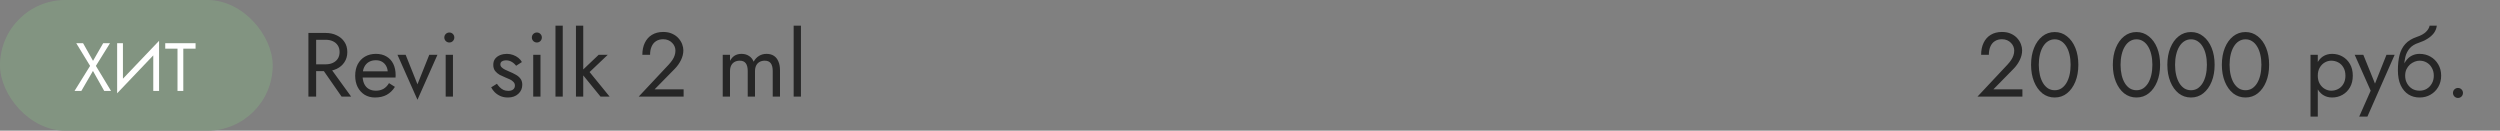 <?xml version="1.0" encoding="UTF-8"?> <svg xmlns="http://www.w3.org/2000/svg" width="440" height="23" viewBox="0 0 440 23" fill="none"><rect x="0" y="0" width="440" height="23" fill="#808080" stroke="none"/> <rect width="48" height="23" rx="11.5" fill="#829481"></rect> <path d="M18.16 7.6H19.36L16.876 11.596L19.54 16H18.34L16.36 12.484L14.32 16H13.12L15.856 11.596L13.42 7.6H14.62L16.372 10.708L18.16 7.6ZM27.936 8.74L20.616 16.42L20.676 14.86L27.996 7.18L27.936 8.74ZM21.636 7.6V15.1L20.616 16.42V7.6H21.636ZM27.996 7.18V16H26.976V8.5L27.996 7.18ZM29.081 8.56V7.6H34.421V8.56H32.261V16H31.241V8.56H29.081Z" fill="white"></path> <path d="M56.28 11.48H57.8L61.8 17H60.12L56.28 11.48ZM54.28 5.8H55.64V17H54.28V5.8ZM55.032 7V5.8H57.32C58.045 5.8 58.691 5.939 59.256 6.216C59.832 6.483 60.285 6.867 60.616 7.368C60.957 7.869 61.128 8.467 61.128 9.16C61.128 9.843 60.957 10.44 60.616 10.952C60.285 11.453 59.832 11.843 59.256 12.12C58.691 12.387 58.045 12.52 57.32 12.52H55.032V11.32H57.32C57.8 11.32 58.221 11.235 58.584 11.064C58.957 10.893 59.245 10.648 59.448 10.328C59.661 10.008 59.768 9.619 59.768 9.16C59.768 8.701 59.661 8.312 59.448 7.992C59.245 7.672 58.957 7.427 58.584 7.256C58.221 7.085 57.8 7 57.32 7H55.032ZM66.001 17.16C65.319 17.16 64.71 17 64.177 16.68C63.654 16.349 63.244 15.896 62.945 15.32C62.657 14.744 62.513 14.077 62.513 13.32C62.513 12.552 62.663 11.88 62.961 11.304C63.27 10.728 63.697 10.28 64.241 9.96C64.796 9.64 65.436 9.48 66.161 9.48C66.886 9.48 67.505 9.635 68.017 9.944C68.54 10.243 68.94 10.675 69.217 11.24C69.495 11.805 69.633 12.477 69.633 13.256C69.633 13.331 69.628 13.411 69.617 13.496C69.617 13.571 69.617 13.619 69.617 13.64H63.329V12.552H68.609L68.097 13.288C68.129 13.235 68.161 13.155 68.193 13.048C68.225 12.931 68.241 12.835 68.241 12.76C68.241 12.323 68.15 11.944 67.969 11.624C67.799 11.304 67.558 11.053 67.249 10.872C66.94 10.691 66.577 10.6 66.161 10.6C65.671 10.6 65.249 10.707 64.897 10.92C64.556 11.123 64.289 11.421 64.097 11.816C63.916 12.2 63.82 12.675 63.809 13.24C63.809 13.816 63.9 14.307 64.081 14.712C64.263 15.117 64.529 15.427 64.881 15.64C65.233 15.853 65.66 15.96 66.161 15.96C66.662 15.96 67.105 15.853 67.489 15.64C67.873 15.416 68.198 15.08 68.465 14.632L69.505 15.288C69.121 15.907 68.636 16.376 68.049 16.696C67.473 17.005 66.79 17.16 66.001 17.16ZM69.953 9.64H71.393L73.473 14.84L75.553 9.64H76.993L73.473 17.56L69.953 9.64ZM78.2 6.6C78.2 6.355 78.285 6.147 78.456 5.976C78.637 5.805 78.845 5.72 79.08 5.72C79.325 5.72 79.533 5.805 79.704 5.976C79.875 6.147 79.96 6.355 79.96 6.6C79.96 6.835 79.875 7.043 79.704 7.224C79.533 7.395 79.325 7.48 79.08 7.48C78.845 7.48 78.637 7.395 78.456 7.224C78.285 7.043 78.2 6.835 78.2 6.6ZM78.44 9.64H79.72V17H78.44V9.64ZM87.457 14.744C87.606 14.968 87.777 15.176 87.969 15.368C88.161 15.56 88.38 15.715 88.625 15.832C88.881 15.939 89.159 15.992 89.457 15.992C89.82 15.992 90.103 15.912 90.305 15.752C90.519 15.581 90.625 15.352 90.625 15.064C90.625 14.808 90.54 14.595 90.369 14.424C90.209 14.243 90.001 14.093 89.745 13.976C89.489 13.848 89.217 13.731 88.929 13.624C88.609 13.496 88.284 13.347 87.953 13.176C87.633 12.995 87.361 12.765 87.137 12.488C86.924 12.2 86.817 11.843 86.817 11.416C86.817 10.979 86.929 10.616 87.153 10.328C87.388 10.04 87.686 9.827 88.049 9.688C88.422 9.549 88.806 9.48 89.201 9.48C89.596 9.48 89.964 9.544 90.305 9.672C90.657 9.8 90.966 9.971 91.233 10.184C91.5 10.397 91.708 10.643 91.857 10.92L90.833 11.576C90.63 11.299 90.374 11.069 90.065 10.888C89.766 10.707 89.425 10.616 89.041 10.616C88.775 10.616 88.545 10.675 88.353 10.792C88.161 10.909 88.065 11.091 88.065 11.336C88.065 11.528 88.14 11.699 88.289 11.848C88.439 11.997 88.63 12.131 88.865 12.248C89.1 12.365 89.345 12.477 89.601 12.584C90.028 12.755 90.417 12.941 90.769 13.144C91.121 13.336 91.398 13.571 91.601 13.848C91.814 14.125 91.921 14.483 91.921 14.92C91.921 15.56 91.686 16.093 91.217 16.52C90.758 16.947 90.15 17.16 89.393 17.16C88.903 17.16 88.46 17.075 88.065 16.904C87.671 16.723 87.335 16.493 87.057 16.216C86.79 15.939 86.588 15.656 86.449 15.368L87.457 14.744ZM93.606 6.6C93.606 6.355 93.692 6.147 93.862 5.976C94.044 5.805 94.252 5.72 94.486 5.72C94.732 5.72 94.94 5.805 95.11 5.976C95.281 6.147 95.366 6.355 95.366 6.6C95.366 6.835 95.281 7.043 95.11 7.224C94.94 7.395 94.732 7.48 94.486 7.48C94.252 7.48 94.044 7.395 93.862 7.224C93.692 7.043 93.606 6.835 93.606 6.6ZM93.846 9.64H95.126V17H93.846V9.64ZM97.763 4.52H99.043V17H97.763V4.52ZM101.37 4.52H102.65V17H101.37V4.52ZM105.37 9.64H106.97L103.77 12.68L107.29 17H105.69L102.17 12.68L105.37 9.64ZM112.414 17L117.71 11.352C117.955 11.085 118.163 10.824 118.334 10.568C118.515 10.301 118.648 10.035 118.734 9.768C118.83 9.491 118.878 9.203 118.878 8.904C118.878 8.659 118.83 8.419 118.734 8.184C118.638 7.949 118.494 7.736 118.302 7.544C118.12 7.352 117.896 7.197 117.63 7.08C117.363 6.963 117.059 6.904 116.718 6.904C116.238 6.904 115.822 7.016 115.47 7.24C115.128 7.453 114.867 7.768 114.686 8.184C114.504 8.589 114.414 9.075 114.414 9.64H113.054C113.054 8.84 113.198 8.141 113.486 7.544C113.774 6.936 114.19 6.467 114.734 6.136C115.288 5.795 115.95 5.624 116.718 5.624C117.336 5.624 117.87 5.731 118.318 5.944C118.766 6.147 119.134 6.413 119.422 6.744C119.71 7.064 119.923 7.411 120.062 7.784C120.2 8.157 120.27 8.515 120.27 8.856C120.27 9.432 120.131 10.003 119.854 10.568C119.576 11.133 119.219 11.64 118.782 12.088L115.214 15.72H120.318V17H112.414ZM137.28 12.36V17H136V12.52C136 11.891 135.883 11.427 135.648 11.128C135.424 10.829 135.072 10.68 134.592 10.68C134.24 10.68 133.936 10.755 133.68 10.904C133.424 11.043 133.227 11.251 133.088 11.528C132.949 11.805 132.88 12.136 132.88 12.52V17H131.6V12.52C131.6 11.891 131.483 11.427 131.248 11.128C131.024 10.829 130.672 10.68 130.192 10.68C129.84 10.68 129.536 10.755 129.28 10.904C129.024 11.043 128.827 11.251 128.688 11.528C128.549 11.805 128.48 12.136 128.48 12.52V17H127.2V9.64H128.48V10.712C128.704 10.296 128.981 9.987 129.312 9.784C129.653 9.581 130.053 9.48 130.512 9.48C131.024 9.48 131.461 9.603 131.824 9.848C132.197 10.083 132.469 10.419 132.64 10.856C132.896 10.397 133.216 10.056 133.6 9.832C133.984 9.597 134.421 9.48 134.912 9.48C135.413 9.48 135.84 9.592 136.192 9.816C136.544 10.04 136.811 10.371 136.992 10.808C137.184 11.235 137.28 11.752 137.28 12.36ZM139.684 4.52H140.964V17H139.684V4.52Z" fill="#262626"></path> <path d="M348.039 17L353.335 11.352C353.58 11.085 353.788 10.824 353.959 10.568C354.14 10.301 354.273 10.035 354.359 9.768C354.455 9.491 354.503 9.203 354.503 8.904C354.503 8.659 354.455 8.419 354.359 8.184C354.263 7.949 354.119 7.736 353.927 7.544C353.745 7.352 353.521 7.197 353.255 7.08C352.988 6.963 352.684 6.904 352.343 6.904C351.863 6.904 351.447 7.016 351.095 7.24C350.753 7.453 350.492 7.768 350.311 8.184C350.129 8.589 350.039 9.075 350.039 9.64H348.679C348.679 8.84 348.823 8.141 349.111 7.544C349.399 6.936 349.815 6.467 350.359 6.136C350.913 5.795 351.575 5.624 352.343 5.624C352.961 5.624 353.495 5.731 353.943 5.944C354.391 6.147 354.759 6.413 355.047 6.744C355.335 7.064 355.548 7.411 355.687 7.784C355.825 8.157 355.895 8.515 355.895 8.856C355.895 9.432 355.756 10.003 355.479 10.568C355.201 11.133 354.844 11.64 354.407 12.088L350.839 15.72H355.943V17H348.039ZM358.828 11.4C358.828 12.051 358.892 12.653 359.02 13.208C359.148 13.752 359.335 14.227 359.58 14.632C359.825 15.027 360.119 15.336 360.46 15.56C360.812 15.773 361.201 15.88 361.628 15.88C362.065 15.88 362.455 15.773 362.796 15.56C363.137 15.336 363.431 15.027 363.676 14.632C363.921 14.227 364.108 13.752 364.236 13.208C364.364 12.653 364.428 12.051 364.428 11.4C364.428 10.749 364.364 10.152 364.236 9.608C364.108 9.053 363.921 8.579 363.676 8.184C363.431 7.779 363.137 7.469 362.796 7.256C362.455 7.032 362.065 6.92 361.628 6.92C361.201 6.92 360.812 7.032 360.46 7.256C360.119 7.469 359.825 7.779 359.58 8.184C359.335 8.579 359.148 9.053 359.02 9.608C358.892 10.152 358.828 10.749 358.828 11.4ZM357.468 11.4C357.468 10.28 357.644 9.288 357.996 8.424C358.348 7.56 358.833 6.883 359.452 6.392C360.081 5.891 360.807 5.64 361.628 5.64C362.449 5.64 363.169 5.891 363.788 6.392C364.417 6.883 364.908 7.56 365.26 8.424C365.612 9.288 365.788 10.28 365.788 11.4C365.788 12.52 365.612 13.512 365.26 14.376C364.908 15.24 364.417 15.923 363.788 16.424C363.169 16.915 362.449 17.16 361.628 17.16C360.807 17.16 360.081 16.915 359.452 16.424C358.833 15.923 358.348 15.24 357.996 14.376C357.644 13.512 357.468 12.52 357.468 11.4ZM373.219 11.4C373.219 12.051 373.283 12.653 373.411 13.208C373.539 13.752 373.725 14.227 373.971 14.632C374.216 15.027 374.509 15.336 374.851 15.56C375.203 15.773 375.592 15.88 376.019 15.88C376.456 15.88 376.845 15.773 377.187 15.56C377.528 15.336 377.821 15.027 378.067 14.632C378.312 14.227 378.499 13.752 378.627 13.208C378.755 12.653 378.819 12.051 378.819 11.4C378.819 10.749 378.755 10.152 378.627 9.608C378.499 9.053 378.312 8.579 378.067 8.184C377.821 7.779 377.528 7.469 377.187 7.256C376.845 7.032 376.456 6.92 376.019 6.92C375.592 6.92 375.203 7.032 374.851 7.256C374.509 7.469 374.216 7.779 373.971 8.184C373.725 8.579 373.539 9.053 373.411 9.608C373.283 10.152 373.219 10.749 373.219 11.4ZM371.859 11.4C371.859 10.28 372.035 9.288 372.387 8.424C372.739 7.56 373.224 6.883 373.843 6.392C374.472 5.891 375.197 5.64 376.019 5.64C376.84 5.64 377.56 5.891 378.179 6.392C378.808 6.883 379.299 7.56 379.651 8.424C380.003 9.288 380.179 10.28 380.179 11.4C380.179 12.52 380.003 13.512 379.651 14.376C379.299 15.24 378.808 15.923 378.179 16.424C377.56 16.915 376.84 17.16 376.019 17.16C375.197 17.16 374.472 16.915 373.843 16.424C373.224 15.923 372.739 15.24 372.387 14.376C372.035 13.512 371.859 12.52 371.859 11.4ZM382.812 11.4C382.812 12.051 382.877 12.653 383.005 13.208C383.133 13.752 383.319 14.227 383.565 14.632C383.81 15.027 384.103 15.336 384.445 15.56C384.797 15.773 385.186 15.88 385.613 15.88C386.05 15.88 386.439 15.773 386.781 15.56C387.122 15.336 387.415 15.027 387.661 14.632C387.906 14.227 388.093 13.752 388.221 13.208C388.349 12.653 388.413 12.051 388.413 11.4C388.413 10.749 388.349 10.152 388.221 9.608C388.093 9.053 387.906 8.579 387.661 8.184C387.415 7.779 387.122 7.469 386.781 7.256C386.439 7.032 386.05 6.92 385.613 6.92C385.186 6.92 384.797 7.032 384.445 7.256C384.103 7.469 383.81 7.779 383.565 8.184C383.319 8.579 383.133 9.053 383.005 9.608C382.877 10.152 382.812 10.749 382.812 11.4ZM381.453 11.4C381.453 10.28 381.629 9.288 381.981 8.424C382.333 7.56 382.818 6.883 383.437 6.392C384.066 5.891 384.791 5.64 385.613 5.64C386.434 5.64 387.154 5.891 387.773 6.392C388.402 6.883 388.893 7.56 389.245 8.424C389.597 9.288 389.773 10.28 389.773 11.4C389.773 12.52 389.597 13.512 389.245 14.376C388.893 15.24 388.402 15.923 387.773 16.424C387.154 16.915 386.434 17.16 385.613 17.16C384.791 17.16 384.066 16.915 383.437 16.424C382.818 15.923 382.333 15.24 381.981 14.376C381.629 13.512 381.453 12.52 381.453 11.4ZM392.406 11.4C392.406 12.051 392.47 12.653 392.598 13.208C392.726 13.752 392.913 14.227 393.158 14.632C393.404 15.027 393.697 15.336 394.038 15.56C394.39 15.773 394.78 15.88 395.206 15.88C395.644 15.88 396.033 15.773 396.374 15.56C396.716 15.336 397.009 15.027 397.254 14.632C397.5 14.227 397.686 13.752 397.814 13.208C397.942 12.653 398.006 12.051 398.006 11.4C398.006 10.749 397.942 10.152 397.814 9.608C397.686 9.053 397.5 8.579 397.254 8.184C397.009 7.779 396.716 7.469 396.374 7.256C396.033 7.032 395.644 6.92 395.206 6.92C394.78 6.92 394.39 7.032 394.038 7.256C393.697 7.469 393.404 7.779 393.158 8.184C392.913 8.579 392.726 9.053 392.598 9.608C392.47 10.152 392.406 10.749 392.406 11.4ZM391.046 11.4C391.046 10.28 391.222 9.288 391.574 8.424C391.926 7.56 392.412 6.883 393.03 6.392C393.66 5.891 394.385 5.64 395.206 5.64C396.028 5.64 396.748 5.891 397.366 6.392C397.996 6.883 398.486 7.56 398.838 8.424C399.19 9.288 399.366 10.28 399.366 11.4C399.366 12.52 399.19 13.512 398.838 14.376C398.486 15.24 397.996 15.923 397.366 16.424C396.748 16.915 396.028 17.16 395.206 17.16C394.385 17.16 393.66 16.915 393.03 16.424C392.412 15.923 391.926 15.24 391.574 14.376C391.222 13.512 391.046 12.52 391.046 11.4Z" fill="#262626"></path> <path d="M407.931 20.52H406.651V9.64H407.931V20.52ZM414.091 13.32C414.091 14.109 413.926 14.792 413.595 15.368C413.265 15.944 412.822 16.387 412.267 16.696C411.723 17.005 411.115 17.16 410.443 17.16C409.835 17.16 409.297 17.005 408.827 16.696C408.369 16.387 408.006 15.944 407.739 15.368C407.483 14.792 407.355 14.109 407.355 13.32C407.355 12.52 407.483 11.837 407.739 11.272C408.006 10.696 408.369 10.253 408.827 9.944C409.297 9.635 409.835 9.48 410.443 9.48C411.115 9.48 411.723 9.635 412.267 9.944C412.822 10.253 413.265 10.696 413.595 11.272C413.926 11.837 414.091 12.52 414.091 13.32ZM412.795 13.32C412.795 12.755 412.678 12.275 412.443 11.88C412.219 11.485 411.915 11.187 411.531 10.984C411.158 10.781 410.742 10.68 410.283 10.68C409.91 10.68 409.542 10.781 409.179 10.984C408.817 11.187 408.518 11.485 408.283 11.88C408.049 12.275 407.931 12.755 407.931 13.32C407.931 13.885 408.049 14.365 408.283 14.76C408.518 15.155 408.817 15.453 409.179 15.656C409.542 15.859 409.91 15.96 410.283 15.96C410.742 15.96 411.158 15.859 411.531 15.656C411.915 15.453 412.219 15.155 412.443 14.76C412.678 14.365 412.795 13.885 412.795 13.32ZM421.462 9.64L416.662 20.52H415.222L417.238 15.96L414.422 9.64H415.942L418.278 15.4L417.75 15.336L420.022 9.64H421.462ZM425.837 10.68V9.48C426.562 9.48 427.207 9.645 427.773 9.976C428.349 10.307 428.802 10.76 429.133 11.336C429.474 11.912 429.645 12.573 429.645 13.32C429.645 14.056 429.474 14.717 429.133 15.304C428.802 15.88 428.349 16.333 427.773 16.664C427.207 16.995 426.562 17.16 425.837 17.16C425.122 17.16 424.477 16.984 423.901 16.632C423.325 16.269 422.866 15.731 422.525 15.016C422.194 14.301 422.029 13.416 422.029 12.36L423.309 13.32C423.309 13.832 423.421 14.285 423.645 14.68C423.869 15.075 424.167 15.389 424.541 15.624C424.925 15.848 425.357 15.96 425.837 15.96C426.317 15.96 426.743 15.848 427.117 15.624C427.501 15.389 427.799 15.075 428.013 14.68C428.237 14.285 428.349 13.832 428.349 13.32C428.349 12.808 428.237 12.355 428.013 11.96C427.799 11.555 427.501 11.24 427.117 11.016C426.743 10.792 426.317 10.68 425.837 10.68ZM422.733 13.32C422.733 12.723 422.807 12.189 422.957 11.72C423.106 11.24 423.319 10.835 423.597 10.504C423.874 10.173 424.199 9.923 424.573 9.752C424.957 9.571 425.378 9.48 425.837 9.48V10.68C425.559 10.68 425.271 10.739 424.973 10.856C424.674 10.973 424.397 11.144 424.141 11.368C423.895 11.592 423.693 11.869 423.533 12.2C423.383 12.52 423.309 12.893 423.309 13.32H422.733ZM422.029 12.36C422.029 11.357 422.125 10.472 422.317 9.704C422.509 8.936 422.845 8.285 423.325 7.752C423.815 7.208 424.487 6.792 425.341 6.504C426.066 6.259 426.605 5.965 426.957 5.624C427.319 5.272 427.538 4.904 427.613 4.52H428.877C428.823 4.989 428.653 5.421 428.365 5.816C428.077 6.2 427.698 6.536 427.229 6.824C426.77 7.112 426.247 7.352 425.661 7.544C424.999 7.757 424.482 8.077 424.109 8.504C423.746 8.931 423.495 9.416 423.357 9.96C423.218 10.493 423.149 11.027 423.149 11.56V13.208L422.029 12.36ZM431.723 16.36C431.723 16.115 431.808 15.907 431.979 15.736C432.16 15.565 432.368 15.48 432.603 15.48C432.848 15.48 433.056 15.565 433.227 15.736C433.398 15.907 433.483 16.115 433.483 16.36C433.483 16.595 433.398 16.803 433.227 16.984C433.056 17.155 432.848 17.24 432.603 17.24C432.368 17.24 432.16 17.155 431.979 16.984C431.808 16.803 431.723 16.595 431.723 16.36Z" fill="#262626"></path> </svg> 